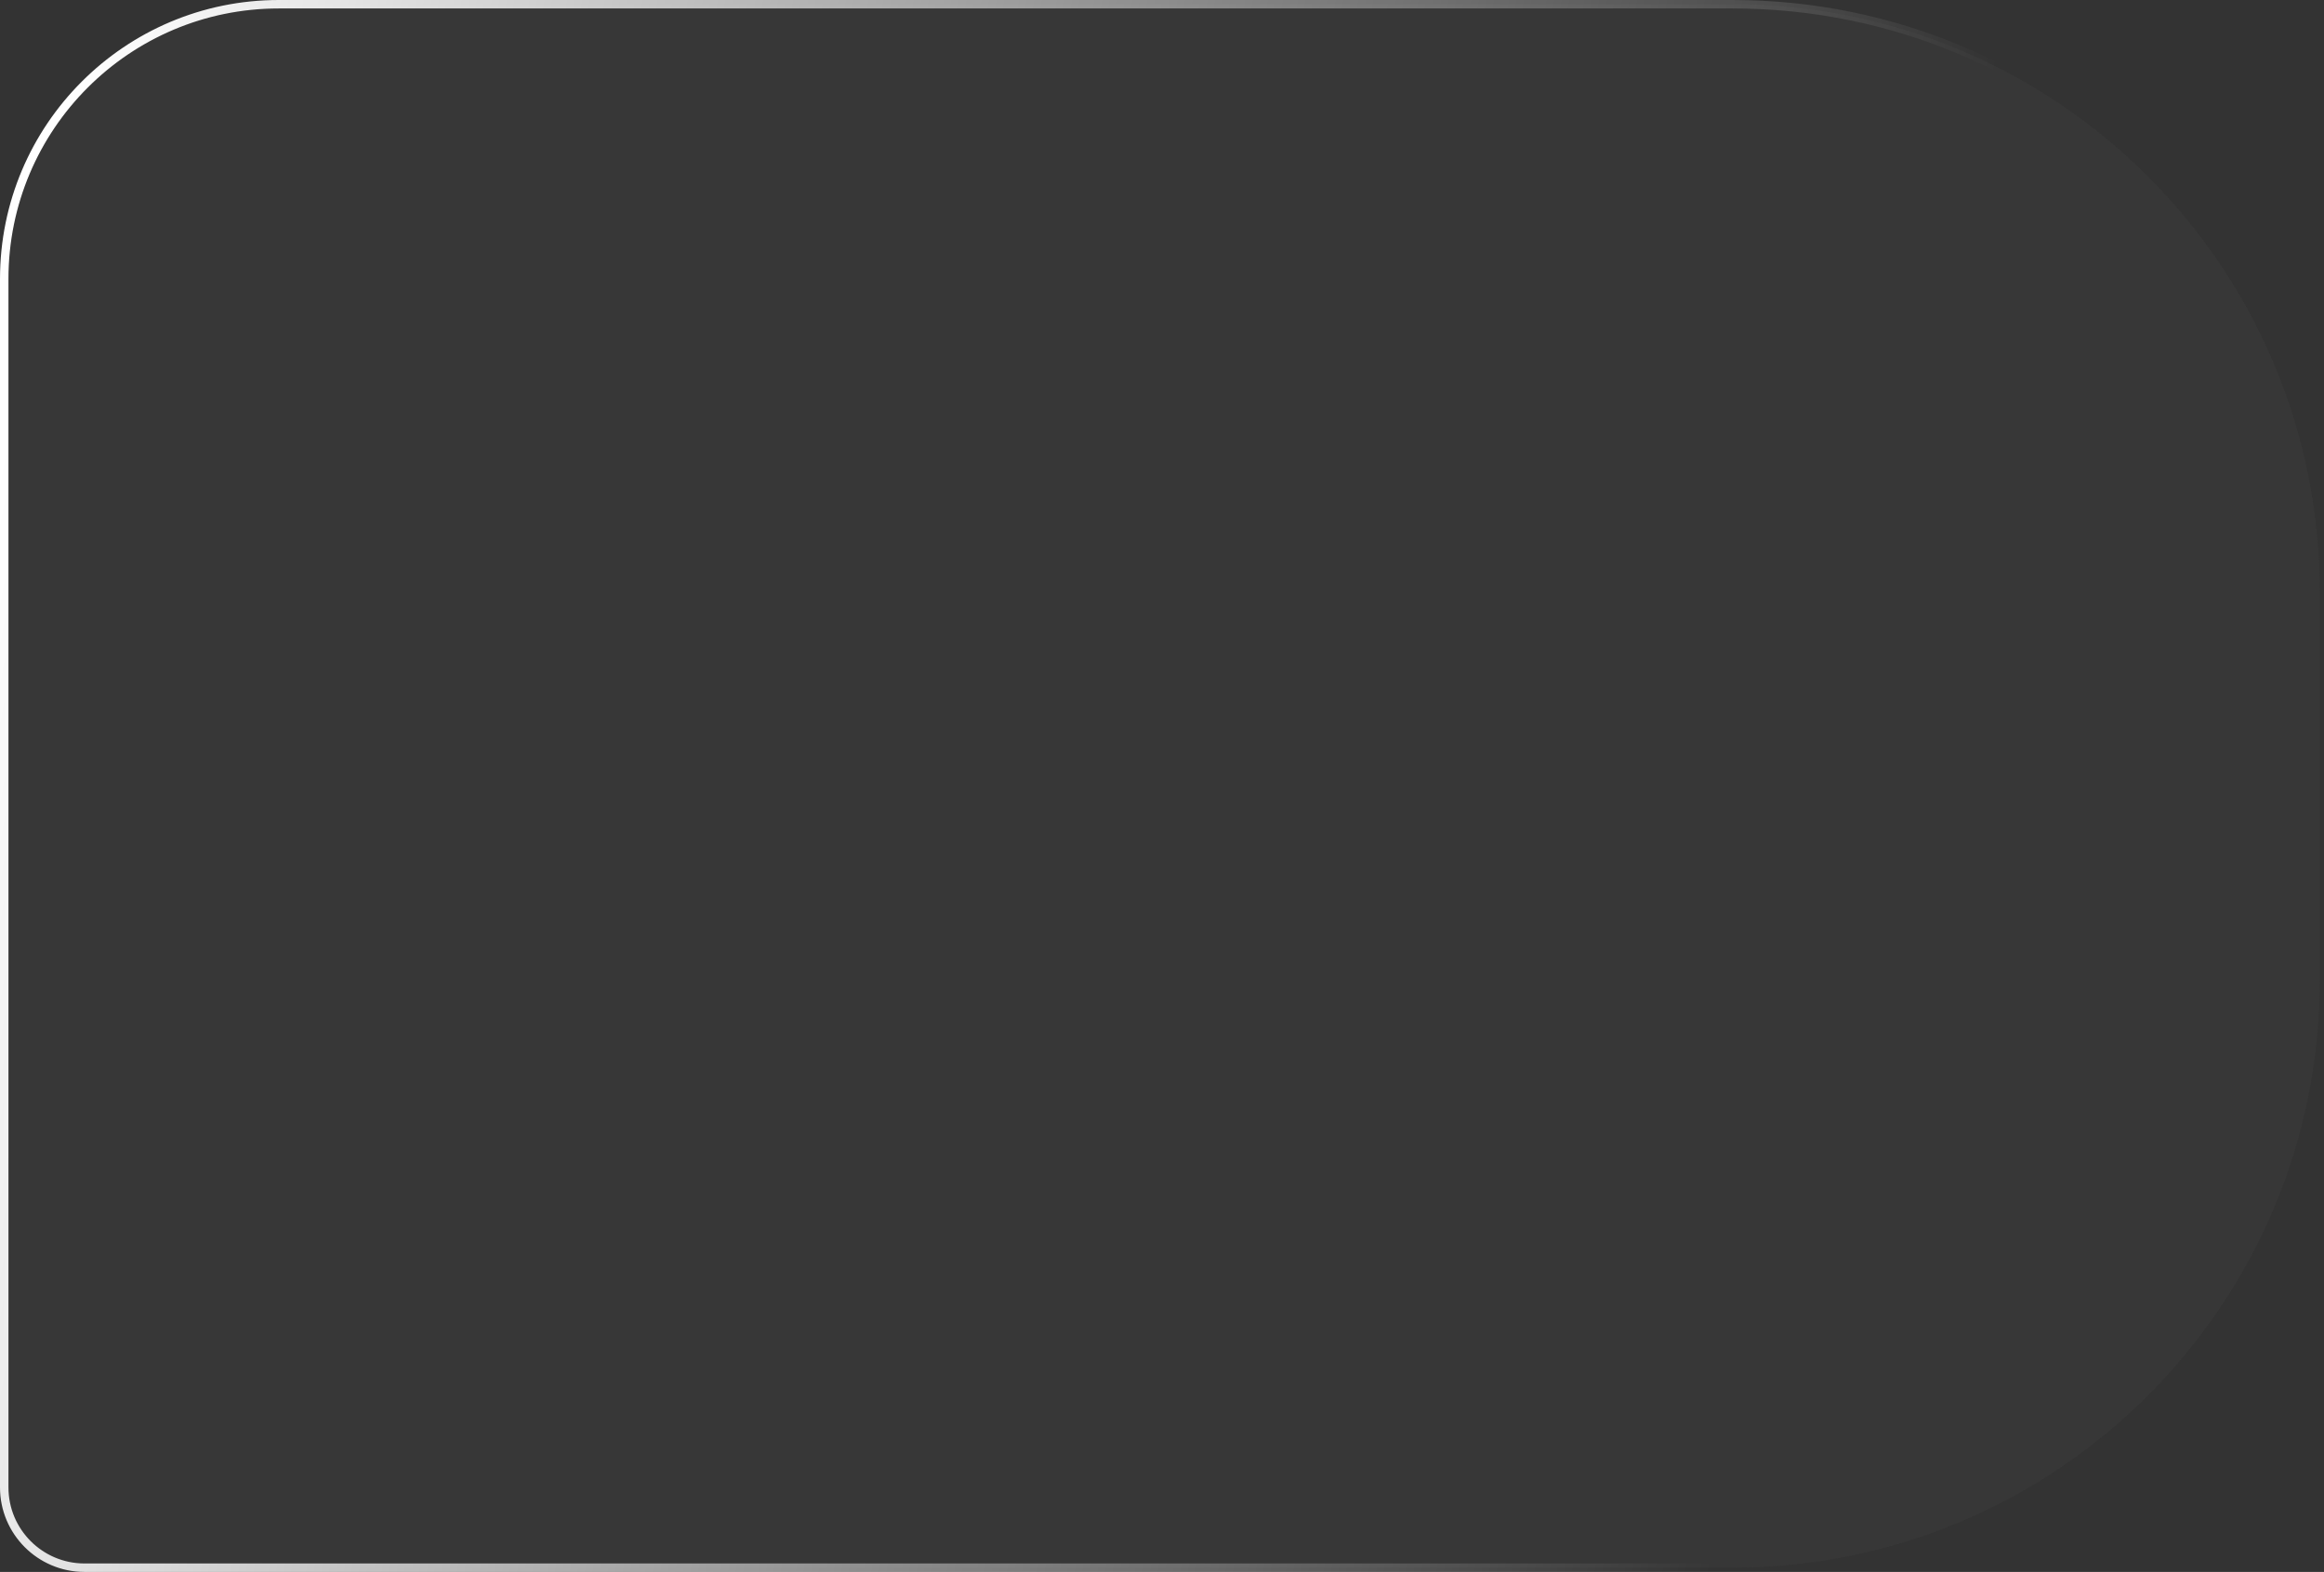 <?xml version="1.0" encoding="UTF-8"?> <svg xmlns="http://www.w3.org/2000/svg" width="275" height="186" viewBox="0 0 275 186" fill="none"><rect x="0" y="0" width="275" height="186" fill="#333333" stroke="none"/> <path d="M33 0.5H205C243.384 0.5 274.5 31.616 274.5 70V116C274.5 154.384 243.384 185.5 205 185.5H10C4.753 185.5 0.5 181.247 0.5 176V33C0.5 15.051 15.051 0.5 33 0.5Z" fill="black" fill-opacity="0.16"></path> <path d="M33 0.5H205C243.384 0.5 274.5 31.616 274.5 70V116C274.5 154.384 243.384 185.5 205 185.5H10C4.753 185.5 0.5 181.247 0.5 176V33C0.5 15.051 15.051 0.5 33 0.5Z" fill="#797979" fill-opacity="0.16"></path> <path d="M33 0.5H205C243.384 0.5 274.5 31.616 274.5 70V116C274.5 154.384 243.384 185.5 205 185.5H10C4.753 185.5 0.5 181.247 0.5 176V33C0.5 15.051 15.051 0.5 33 0.5Z" stroke="url(#paint0_linear_1235_640)"></path> <defs> <linearGradient id="paint0_linear_1235_640" x1="26.517" y1="-84.27" x2="245.929" y2="-42.562" gradientUnits="userSpaceOnUse"> <stop stop-color="white"></stop> <stop offset="1" stop-color="white" stop-opacity="0"></stop> </linearGradient> </defs> </svg> 